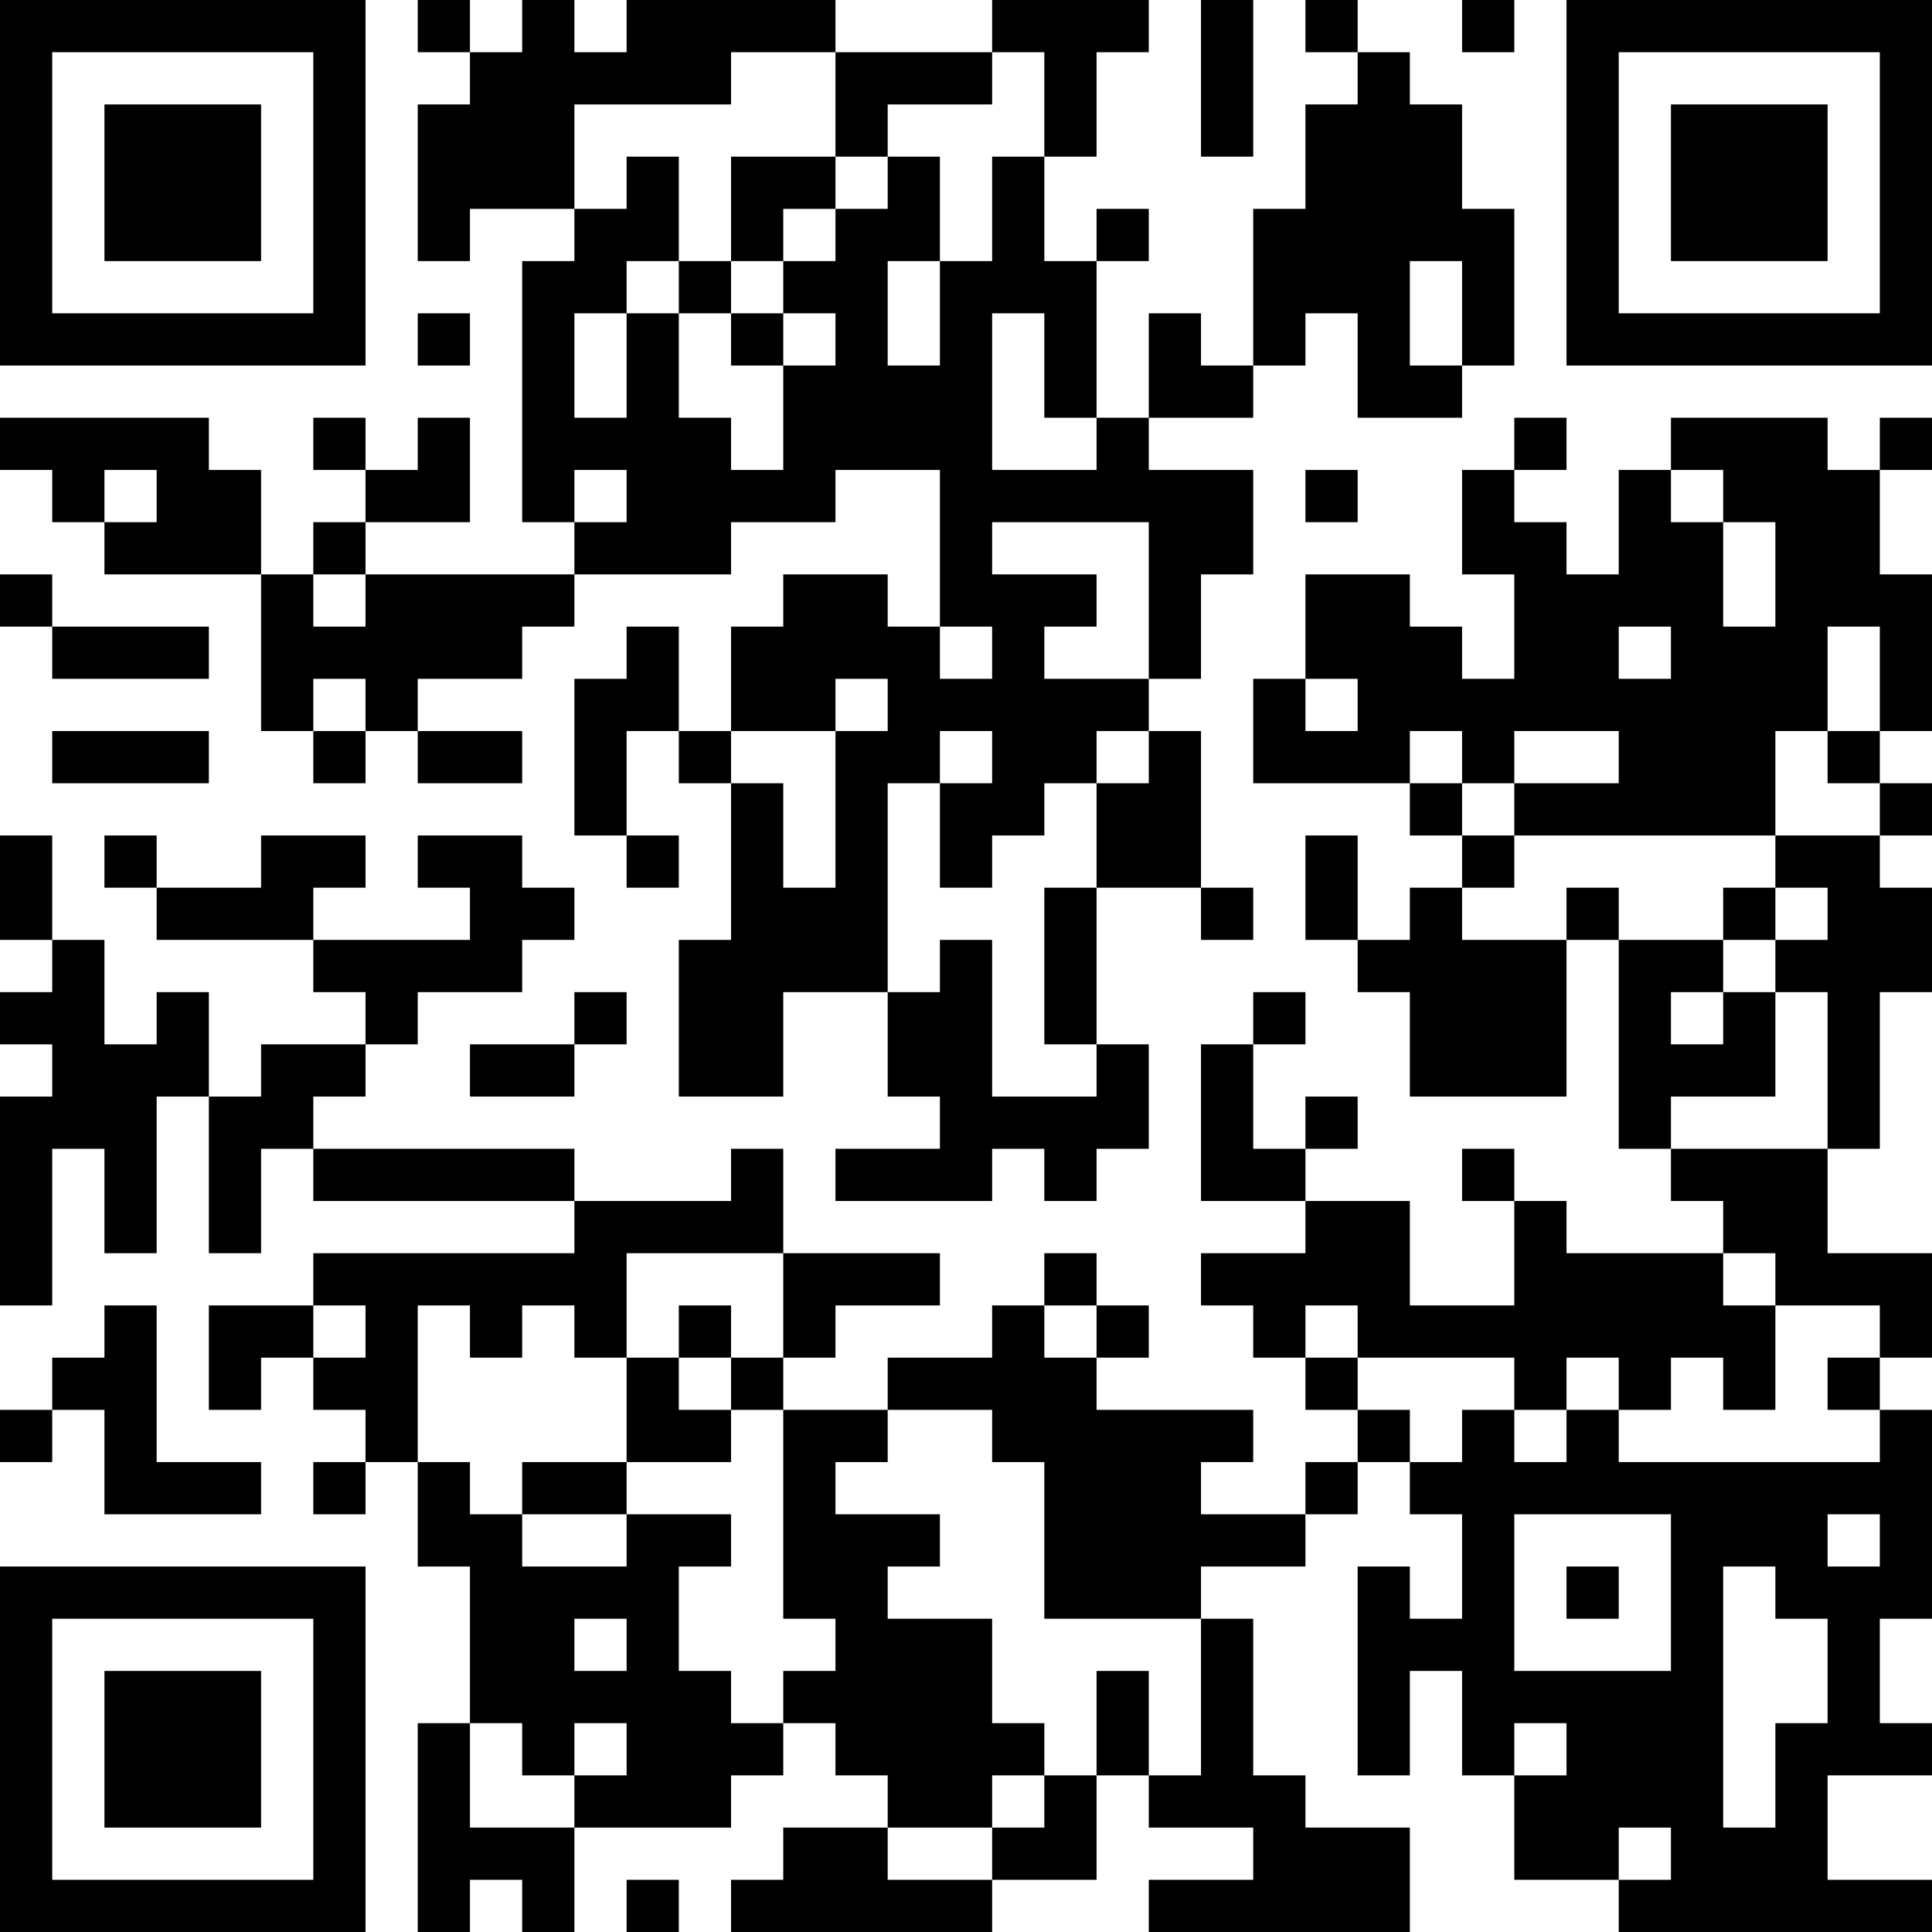 <?xml version="1.0" encoding="UTF-8"?>
<svg xmlns="http://www.w3.org/2000/svg" version="1.1" width="400" height="400" viewBox="0 0 400 400"><rect x="0" y="0" width="400" height="400" fill="#ffffff"/><g transform="scale(10.811)"><g transform="translate(0,0)"><path fill-rule="evenodd" d="M8 0L8 1L9 1L9 2L8 2L8 5L9 5L9 4L11 4L11 5L10 5L10 10L11 10L11 11L7 11L7 10L9 10L9 8L8 8L8 9L7 9L7 8L6 8L6 9L7 9L7 10L6 10L6 11L5 11L5 9L4 9L4 8L0 8L0 9L1 9L1 10L2 10L2 11L5 11L5 14L6 14L6 15L7 15L7 14L8 14L8 15L10 15L10 14L8 14L8 13L10 13L10 12L11 12L11 11L14 11L14 10L16 10L16 9L18 9L18 12L17 12L17 11L15 11L15 12L14 12L14 14L13 14L13 12L12 12L12 13L11 13L11 16L12 16L12 17L13 17L13 16L12 16L12 14L13 14L13 15L14 15L14 18L13 18L13 21L15 21L15 19L17 19L17 21L18 21L18 22L16 22L16 23L19 23L19 22L20 22L20 23L21 23L21 22L22 22L22 20L21 20L21 17L23 17L23 18L24 18L24 17L23 17L23 14L22 14L22 13L23 13L23 11L24 11L24 9L22 9L22 8L24 8L24 7L25 7L25 6L26 6L26 8L28 8L28 7L29 7L29 4L28 4L28 2L27 2L27 1L26 1L26 0L25 0L25 1L26 1L26 2L25 2L25 4L24 4L24 7L23 7L23 6L22 6L22 8L21 8L21 5L22 5L22 4L21 4L21 5L20 5L20 3L21 3L21 1L22 1L22 0L19 0L19 1L16 1L16 0L12 0L12 1L11 1L11 0L10 0L10 1L9 1L9 0ZM23 0L23 3L24 3L24 0ZM28 0L28 1L29 1L29 0ZM14 1L14 2L11 2L11 4L12 4L12 3L13 3L13 5L12 5L12 6L11 6L11 8L12 8L12 6L13 6L13 8L14 8L14 9L15 9L15 7L16 7L16 6L15 6L15 5L16 5L16 4L17 4L17 3L18 3L18 5L17 5L17 7L18 7L18 5L19 5L19 3L20 3L20 1L19 1L19 2L17 2L17 3L16 3L16 1ZM14 3L14 5L13 5L13 6L14 6L14 7L15 7L15 6L14 6L14 5L15 5L15 4L16 4L16 3ZM27 5L27 7L28 7L28 5ZM8 6L8 7L9 7L9 6ZM19 6L19 9L21 9L21 8L20 8L20 6ZM29 8L29 9L28 9L28 11L29 11L29 13L28 13L28 12L27 12L27 11L25 11L25 13L24 13L24 15L27 15L27 16L28 16L28 17L27 17L27 18L26 18L26 16L25 16L25 18L26 18L26 19L27 19L27 21L30 21L30 18L31 18L31 22L32 22L32 23L33 23L33 24L30 24L30 23L29 23L29 22L28 22L28 23L29 23L29 25L27 25L27 23L25 23L25 22L26 22L26 21L25 21L25 22L24 22L24 20L25 20L25 19L24 19L24 20L23 20L23 23L25 23L25 24L23 24L23 25L24 25L24 26L25 26L25 27L26 27L26 28L25 28L25 29L23 29L23 28L24 28L24 27L21 27L21 26L22 26L22 25L21 25L21 24L20 24L20 25L19 25L19 26L17 26L17 27L15 27L15 26L16 26L16 25L18 25L18 24L15 24L15 22L14 22L14 23L11 23L11 22L6 22L6 21L7 21L7 20L8 20L8 19L10 19L10 18L11 18L11 17L10 17L10 16L8 16L8 17L9 17L9 18L6 18L6 17L7 17L7 16L5 16L5 17L3 17L3 16L2 16L2 17L3 17L3 18L6 18L6 19L7 19L7 20L5 20L5 21L4 21L4 19L3 19L3 20L2 20L2 18L1 18L1 16L0 16L0 18L1 18L1 19L0 19L0 20L1 20L1 21L0 21L0 25L1 25L1 22L2 22L2 24L3 24L3 21L4 21L4 24L5 24L5 22L6 22L6 23L11 23L11 24L6 24L6 25L4 25L4 27L5 27L5 26L6 26L6 27L7 27L7 28L6 28L6 29L7 29L7 28L8 28L8 30L9 30L9 33L8 33L8 37L9 37L9 36L10 36L10 37L11 37L11 35L14 35L14 34L15 34L15 33L16 33L16 34L17 34L17 35L15 35L15 36L14 36L14 37L19 37L19 36L21 36L21 34L22 34L22 35L24 35L24 36L22 36L22 37L27 37L27 35L25 35L25 34L24 34L24 31L23 31L23 30L25 30L25 29L26 29L26 28L27 28L27 29L28 29L28 31L27 31L27 30L26 30L26 34L27 34L27 32L28 32L28 34L29 34L29 36L31 36L31 37L37 37L37 36L35 36L35 34L37 34L37 33L36 33L36 31L37 31L37 27L36 27L36 26L37 26L37 24L35 24L35 22L36 22L36 19L37 19L37 17L36 17L36 16L37 16L37 15L36 15L36 14L37 14L37 11L36 11L36 9L37 9L37 8L36 8L36 9L35 9L35 8L32 8L32 9L31 9L31 11L30 11L30 10L29 10L29 9L30 9L30 8ZM2 9L2 10L3 10L3 9ZM11 9L11 10L12 10L12 9ZM25 9L25 10L26 10L26 9ZM32 9L32 10L33 10L33 12L34 12L34 10L33 10L33 9ZM19 10L19 11L21 11L21 12L20 12L20 13L22 13L22 10ZM0 11L0 12L1 12L1 13L4 13L4 12L1 12L1 11ZM6 11L6 12L7 12L7 11ZM18 12L18 13L19 13L19 12ZM31 12L31 13L32 13L32 12ZM35 12L35 14L34 14L34 16L29 16L29 15L31 15L31 14L29 14L29 15L28 15L28 14L27 14L27 15L28 15L28 16L29 16L29 17L28 17L28 18L30 18L30 17L31 17L31 18L33 18L33 19L32 19L32 20L33 20L33 19L34 19L34 21L32 21L32 22L35 22L35 19L34 19L34 18L35 18L35 17L34 17L34 16L36 16L36 15L35 15L35 14L36 14L36 12ZM6 13L6 14L7 14L7 13ZM16 13L16 14L14 14L14 15L15 15L15 17L16 17L16 14L17 14L17 13ZM25 13L25 14L26 14L26 13ZM1 14L1 15L4 15L4 14ZM18 14L18 15L17 15L17 19L18 19L18 18L19 18L19 21L21 21L21 20L20 20L20 17L21 17L21 15L22 15L22 14L21 14L21 15L20 15L20 16L19 16L19 17L18 17L18 15L19 15L19 14ZM33 17L33 18L34 18L34 17ZM11 19L11 20L9 20L9 21L11 21L11 20L12 20L12 19ZM12 24L12 26L11 26L11 25L10 25L10 26L9 26L9 25L8 25L8 28L9 28L9 29L10 29L10 30L12 30L12 29L14 29L14 30L13 30L13 32L14 32L14 33L15 33L15 32L16 32L16 31L15 31L15 27L14 27L14 26L15 26L15 24ZM33 24L33 25L34 25L34 27L33 27L33 26L32 26L32 27L31 27L31 26L30 26L30 27L29 27L29 26L26 26L26 25L25 25L25 26L26 26L26 27L27 27L27 28L28 28L28 27L29 27L29 28L30 28L30 27L31 27L31 28L36 28L36 27L35 27L35 26L36 26L36 25L34 25L34 24ZM2 25L2 26L1 26L1 27L0 27L0 28L1 28L1 27L2 27L2 29L5 29L5 28L3 28L3 25ZM6 25L6 26L7 26L7 25ZM13 25L13 26L12 26L12 28L10 28L10 29L12 29L12 28L14 28L14 27L13 27L13 26L14 26L14 25ZM20 25L20 26L21 26L21 25ZM17 27L17 28L16 28L16 29L18 29L18 30L17 30L17 31L19 31L19 33L20 33L20 34L19 34L19 35L17 35L17 36L19 36L19 35L20 35L20 34L21 34L21 32L22 32L22 34L23 34L23 31L20 31L20 28L19 28L19 27ZM29 29L29 32L32 32L32 29ZM35 29L35 30L36 30L36 29ZM30 30L30 31L31 31L31 30ZM33 30L33 35L34 35L34 33L35 33L35 31L34 31L34 30ZM11 31L11 32L12 32L12 31ZM9 33L9 35L11 35L11 34L12 34L12 33L11 33L11 34L10 34L10 33ZM29 33L29 34L30 34L30 33ZM31 35L31 36L32 36L32 35ZM12 36L12 37L13 37L13 36ZM0 0L0 7L7 7L7 0ZM1 1L1 6L6 6L6 1ZM2 2L2 5L5 5L5 2ZM30 0L30 7L37 7L37 0ZM31 1L31 6L36 6L36 1ZM32 2L32 5L35 5L35 2ZM0 30L0 37L7 37L7 30ZM1 31L1 36L6 36L6 31ZM2 32L2 35L5 35L5 32Z" fill="#000000"/></g></g></svg>
